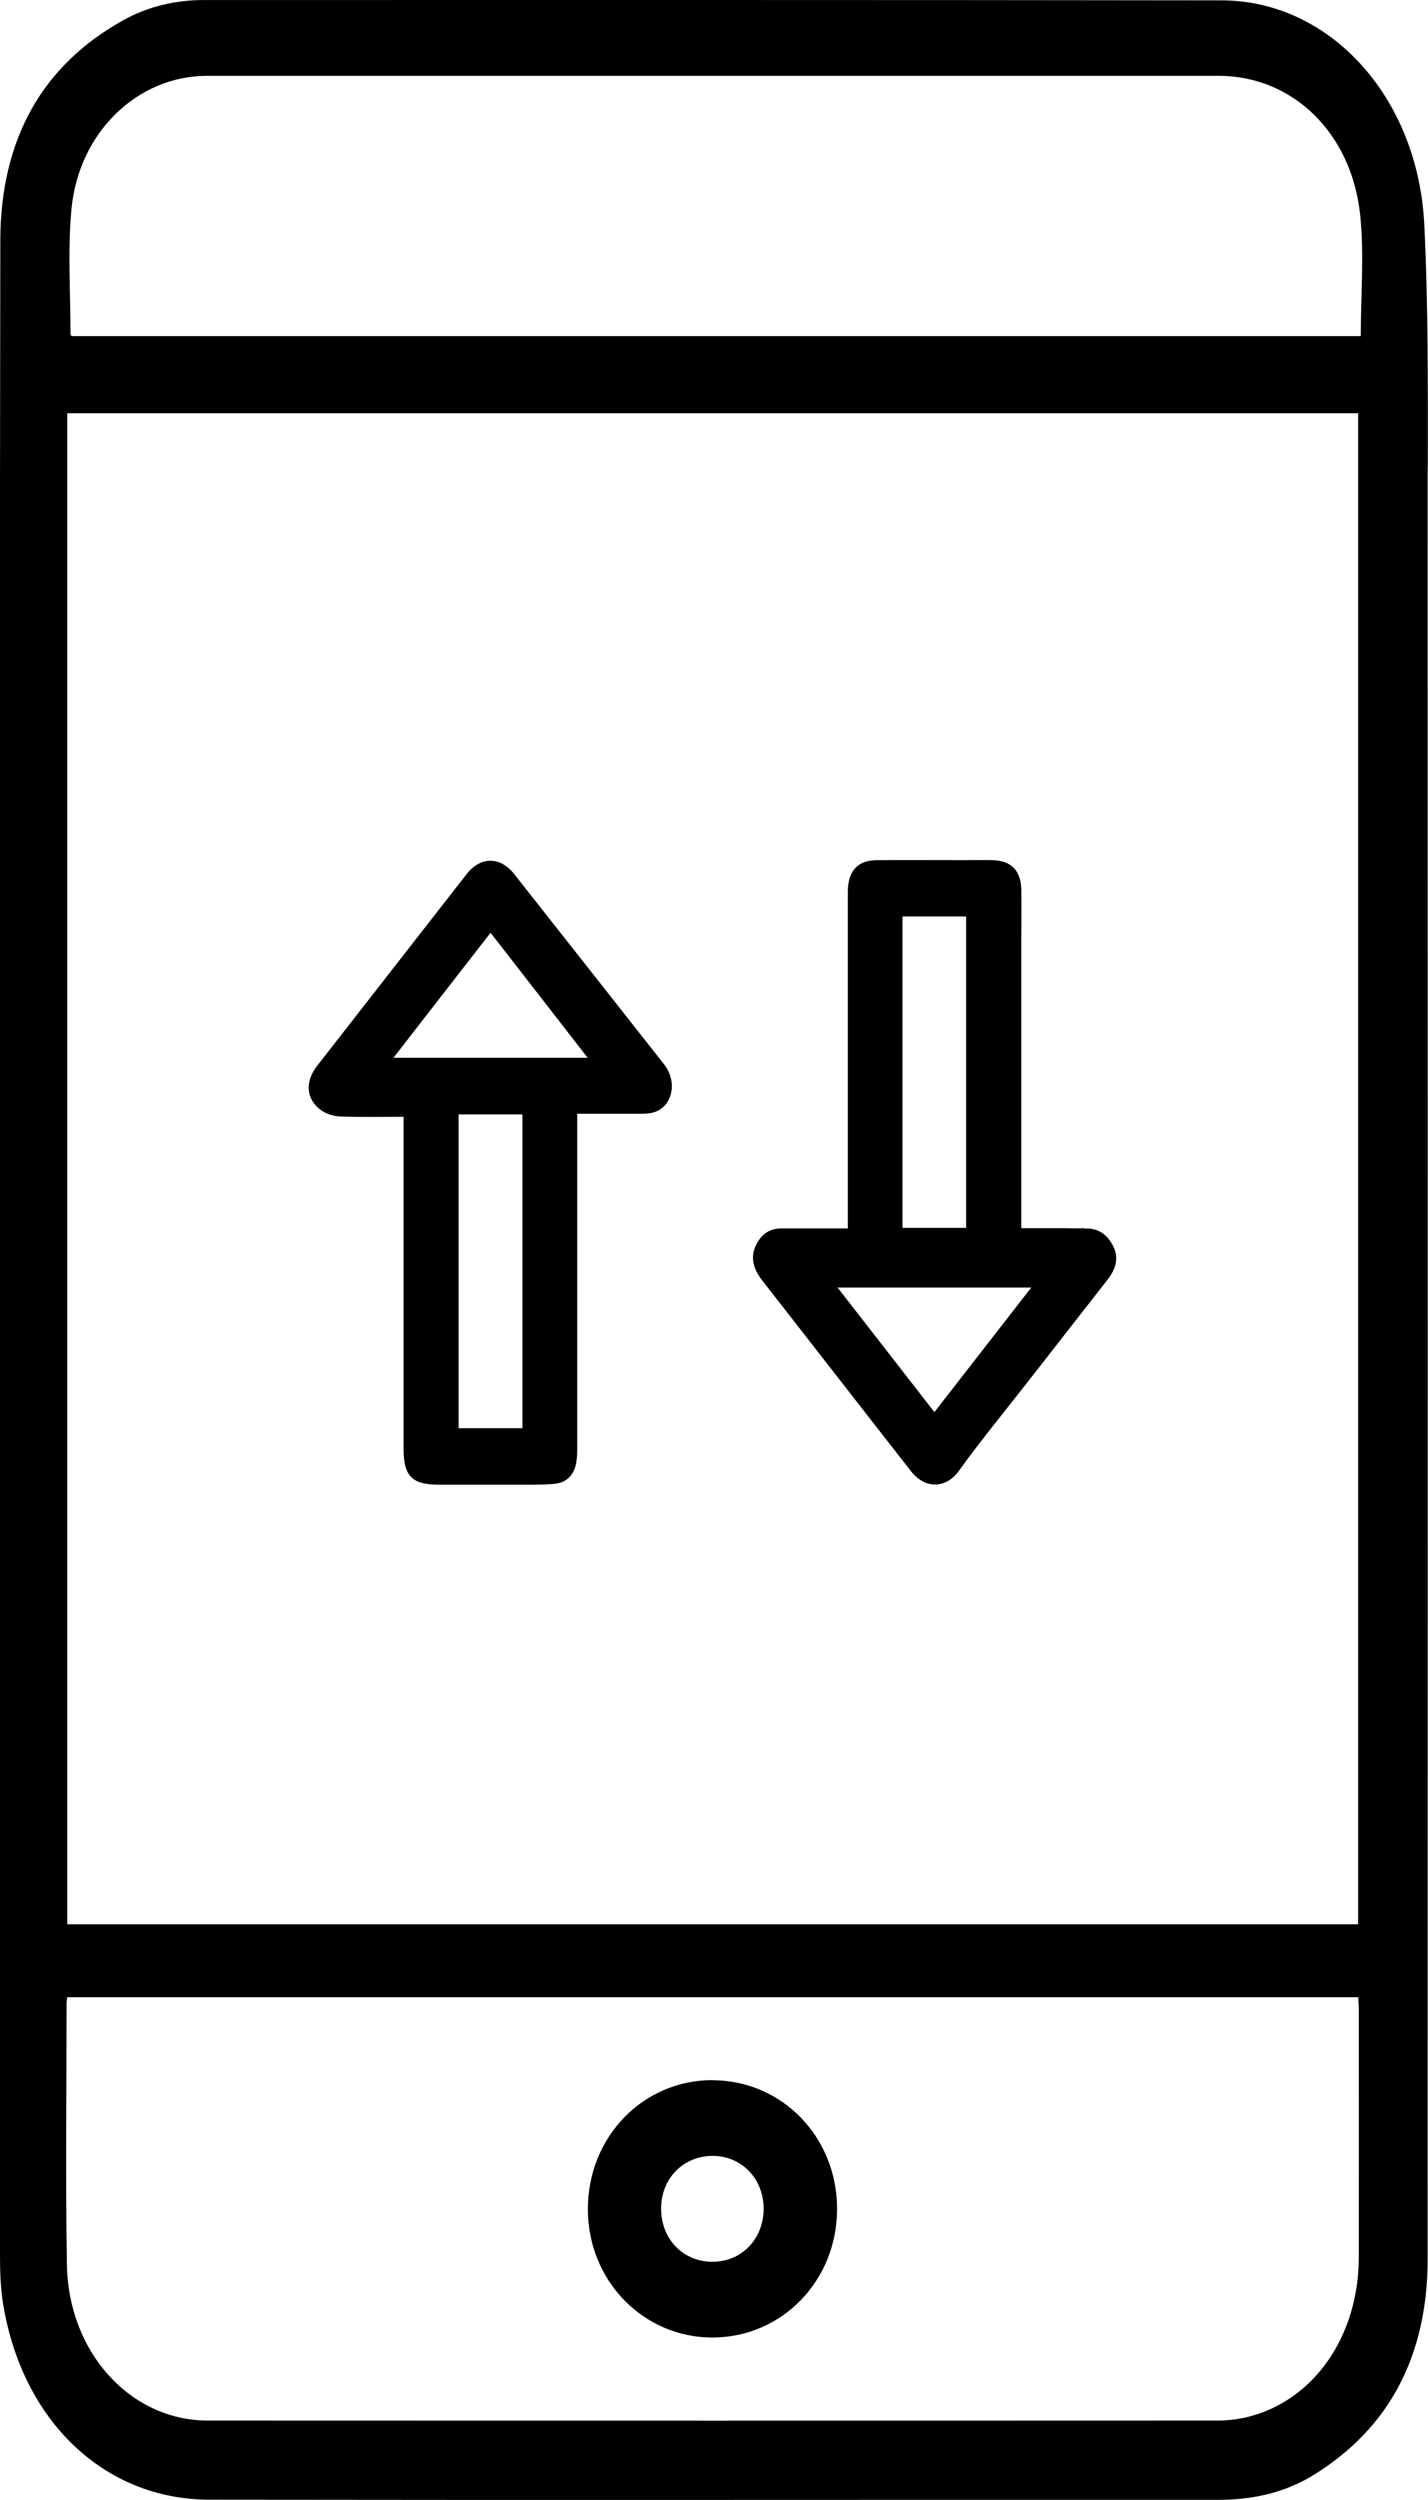 <svg width="48" height="84" viewBox="0 0 48 84" fill="none" xmlns="http://www.w3.org/2000/svg">
<g clip-path="url(#clip0_8271_43783)">
<path d="M47.994 15.682C47.994 12.96 48.011 10.238 47.874 7.522C47.654 3.242 44.686 0.012 41.055 0.012C29.656 -0.005 18.256 0.001 6.857 0.001C5.908 0.001 4.986 0.21 4.136 0.684C1.443 2.181 0.022 4.648 0.011 8.064C-0.011 19.386 -0 30.702 -0 42.023C-0 53.289 -0 64.554 -0 75.819C-0 76.35 0.022 76.892 0.104 77.411C0.746 81.341 3.5 83.984 7.038 83.99C18.339 84.007 29.639 83.99 40.94 83.995C42.081 83.995 43.178 83.769 44.182 83.143C46.694 81.579 47.989 79.162 47.989 75.881C47.989 55.813 47.994 35.744 47.989 15.676L47.994 15.682ZM2.26 13.886H45.652V64.655H2.26V13.886ZM45.674 75.858C45.663 78.507 44.165 80.658 41.938 81.211C41.614 81.29 41.28 81.33 40.951 81.33C29.628 81.336 18.306 81.336 6.978 81.33C4.388 81.33 2.293 79.043 2.249 76.084C2.2 73.159 2.238 70.234 2.238 67.309C2.238 67.253 2.249 67.202 2.26 67.106H45.657C45.663 67.264 45.674 67.4 45.674 67.541C45.674 70.313 45.679 73.08 45.674 75.853V75.858ZM45.74 11.294H2.414C2.414 11.294 2.37 11.255 2.37 11.232C2.37 9.826 2.271 8.409 2.403 7.02C2.649 4.434 4.635 2.548 6.956 2.548C13.094 2.548 19.227 2.548 25.366 2.548C30.566 2.548 35.767 2.548 40.967 2.548C43.425 2.548 45.422 4.439 45.718 7.206C45.86 8.533 45.74 9.9 45.74 11.294Z" fill="black"/>
<path d="M36.453 41.267C36.233 41.279 36.008 41.267 35.789 41.267C35.312 41.267 34.829 41.267 34.33 41.267V40.889C34.33 37.811 34.33 34.734 34.33 31.657C34.33 31.064 34.341 30.476 34.33 29.884C34.313 29.245 33.984 28.918 33.364 28.901C33.03 28.895 32.7 28.901 32.366 28.901C31.411 28.901 30.451 28.895 29.497 28.901C28.838 28.901 28.52 29.24 28.498 29.917C28.498 30.03 28.498 30.143 28.498 30.262C28.498 33.797 28.498 37.331 28.498 40.866V41.273C27.73 41.273 27.006 41.273 26.282 41.273C25.904 41.273 25.629 41.437 25.443 41.775C25.223 42.171 25.278 42.583 25.613 43.012C26.6 44.282 27.593 45.547 28.581 46.818C29.261 47.693 29.941 48.563 30.621 49.432C31.137 50.087 31.839 49.969 32.223 49.432C32.947 48.427 33.737 47.467 34.5 46.49C35.416 45.322 36.327 44.147 37.243 42.978C37.5 42.645 37.616 42.272 37.424 41.883C37.232 41.487 36.913 41.25 36.453 41.279V41.267ZM30.336 30.793H32.475V41.256H30.336V30.793ZM31.411 47.45C30.325 46.056 29.261 44.683 28.153 43.261H34.664C33.562 44.678 32.492 46.056 31.406 47.45H31.411Z" fill="black"/>
<path d="M17.28 29.364C16.814 28.771 16.15 28.777 15.689 29.364C15.152 30.053 14.62 30.737 14.082 31.425C12.941 32.888 11.8 34.35 10.659 35.813C10.253 36.332 10.28 36.914 10.769 37.287C10.95 37.422 11.207 37.507 11.432 37.513C12.135 37.541 12.837 37.524 13.566 37.524V37.925C13.566 41.51 13.566 45.096 13.566 48.682C13.566 49.596 13.846 49.885 14.746 49.885C15.684 49.885 16.616 49.885 17.554 49.885C17.916 49.885 18.279 49.89 18.641 49.856C19.041 49.822 19.299 49.557 19.37 49.145C19.398 48.992 19.403 48.834 19.403 48.682C19.403 45.074 19.403 41.465 19.403 37.863V37.422C20.127 37.422 20.797 37.422 21.471 37.422C21.63 37.422 21.8 37.422 21.948 37.383C22.601 37.208 22.793 36.361 22.322 35.762C20.643 33.628 18.959 31.493 17.28 29.364ZM17.56 47.987H15.415V37.445H17.56V47.987ZM13.226 35.542C14.323 34.125 15.393 32.752 16.49 31.341C17.576 32.741 18.646 34.113 19.754 35.542H13.226Z" fill="black"/>
<path d="M23.956 69.891C21.608 69.891 19.754 71.805 19.76 74.239C19.765 76.638 21.63 78.547 23.962 78.541C26.299 78.53 28.142 76.616 28.137 74.216C28.137 71.805 26.288 69.902 23.956 69.896V69.891ZM23.945 75.995C22.958 75.995 22.217 75.227 22.223 74.205C22.223 73.205 22.953 72.454 23.929 72.437C24.911 72.426 25.668 73.194 25.668 74.21C25.668 75.232 24.927 76 23.94 75.995H23.945Z" fill="black"/>
</g>
<defs>
<clipPath id="clip0_8271_43783">
<rect width="48" height="84" fill="white"/>
</clipPath>
</defs>
</svg>
